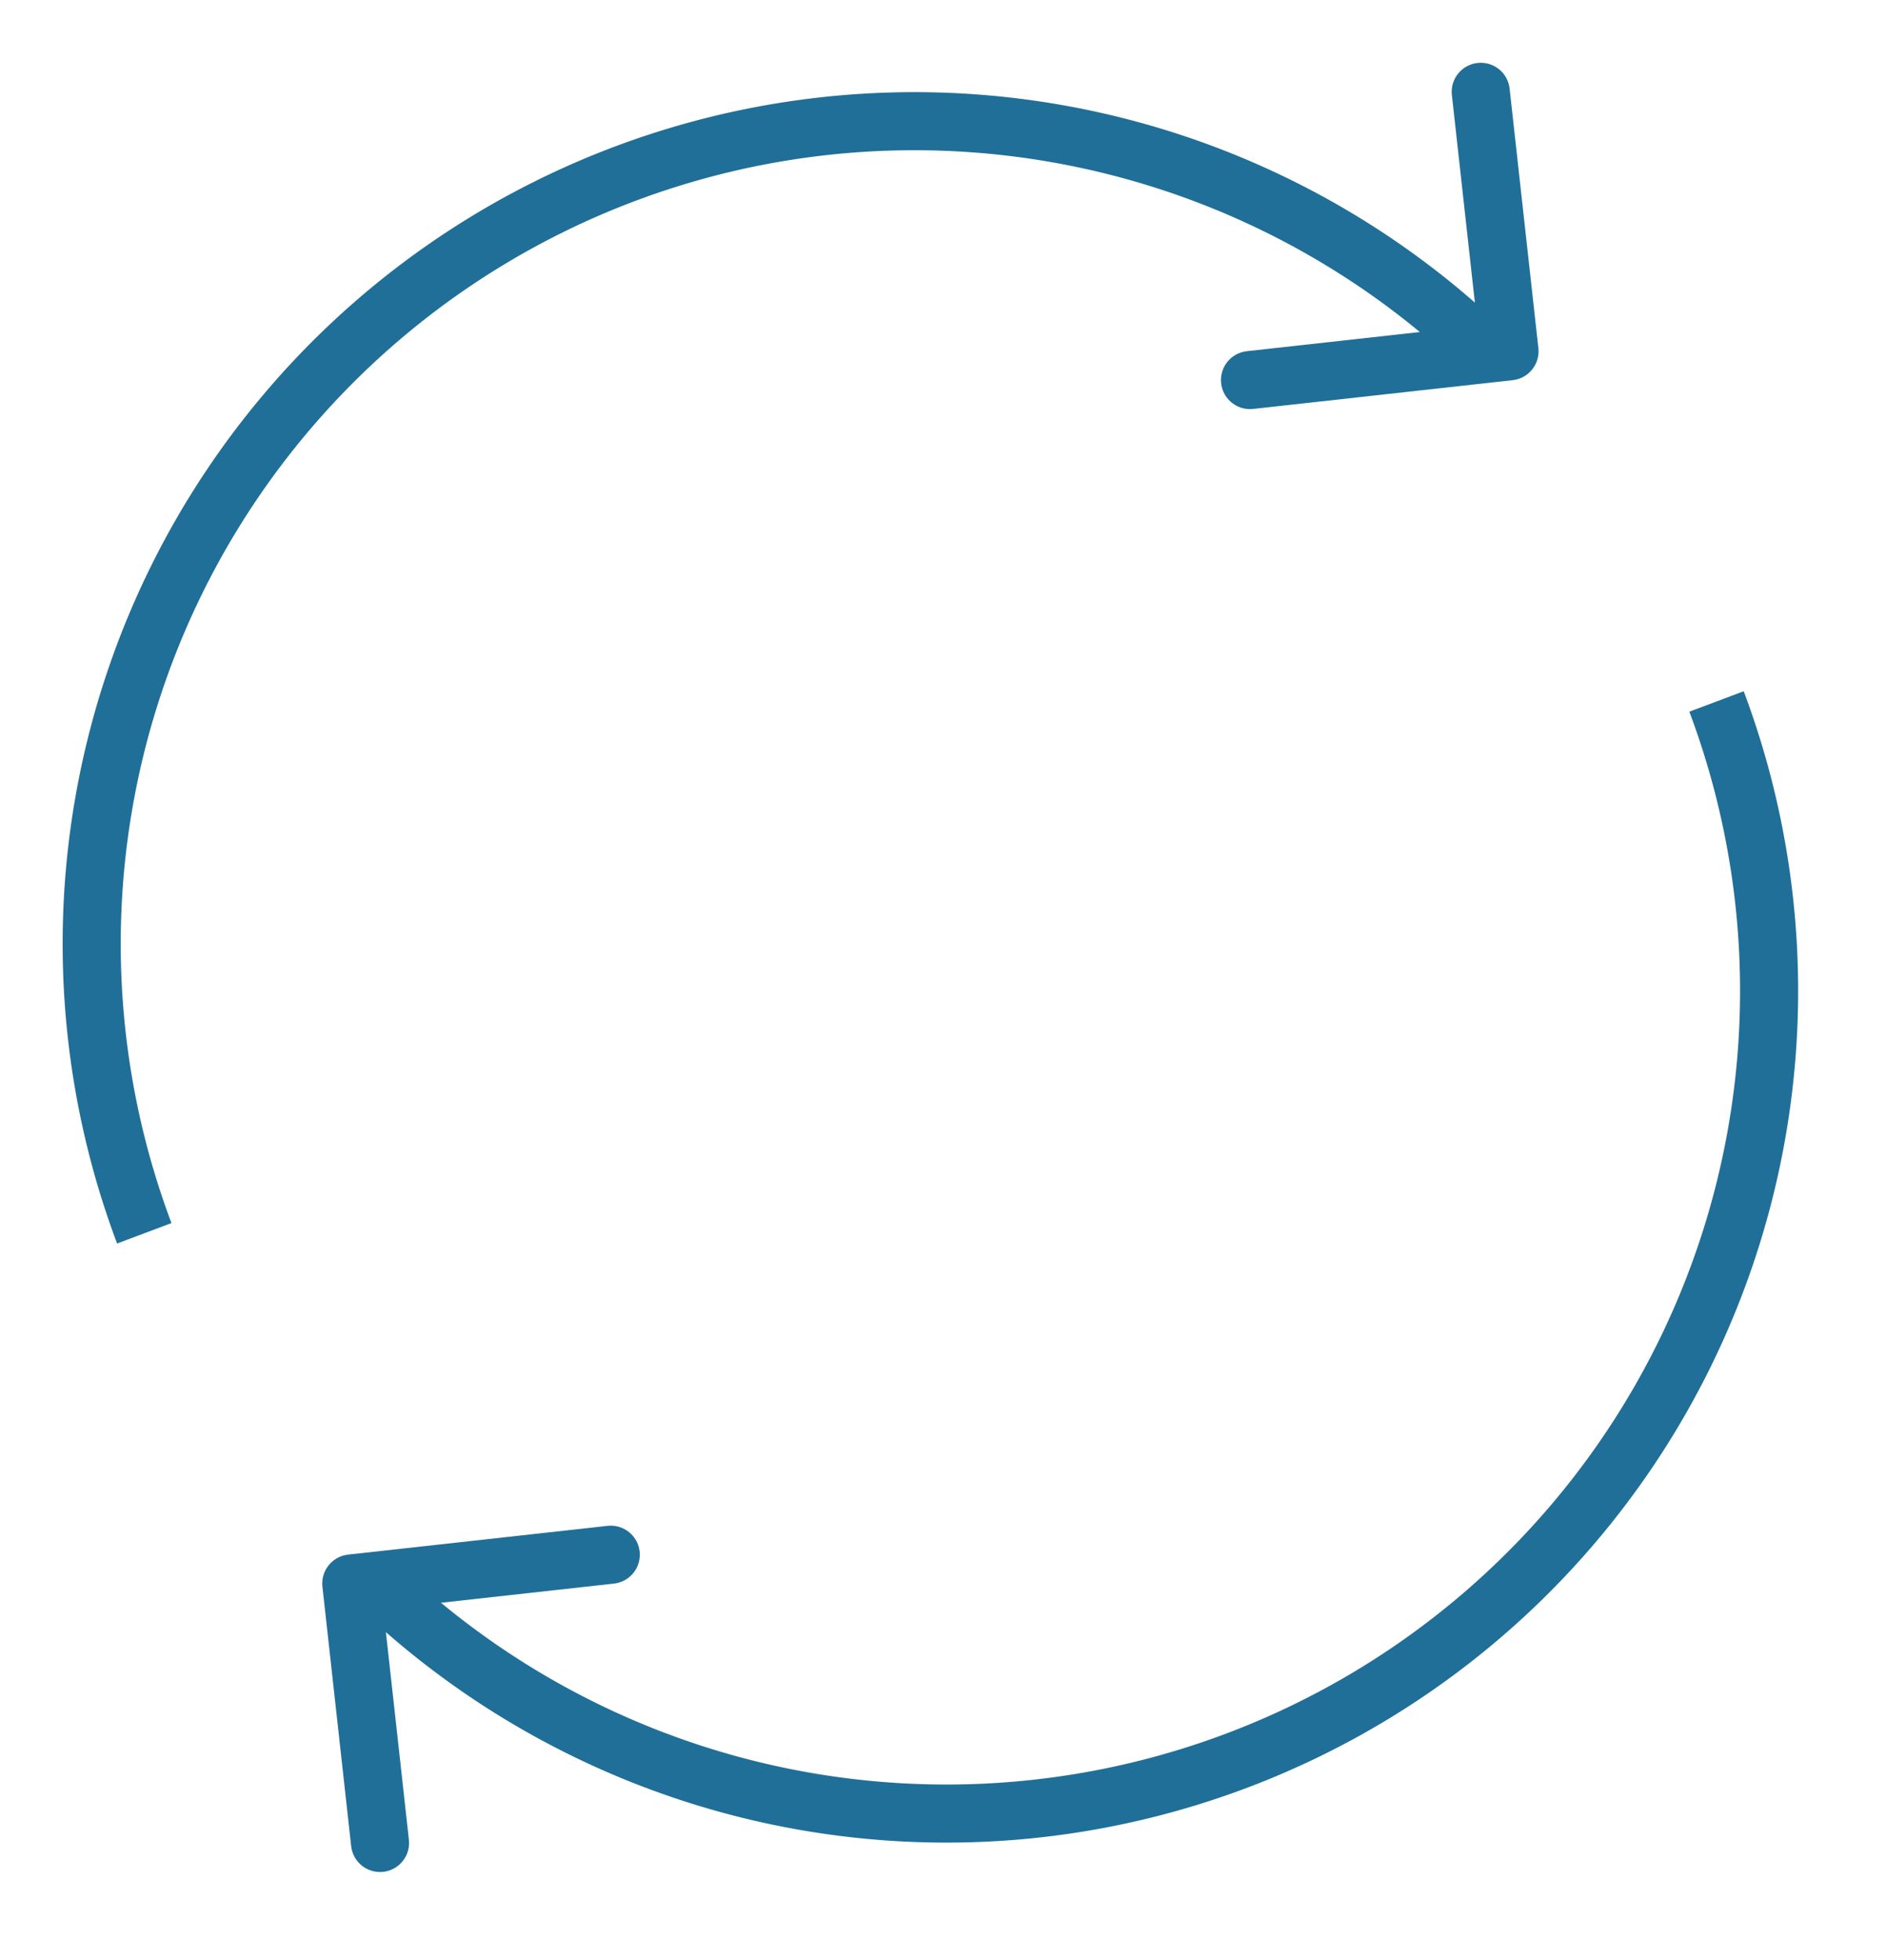 <?xml version="1.0"?>
<svg xmlns="http://www.w3.org/2000/svg" xmlns:xlink="http://www.w3.org/1999/xlink" id="Gruppe_910" data-name="Gruppe 910" width="81.181" height="84.36" viewBox="0 0 81.181 84.36">
  <defs>
    <clipPath id="clip-path">
      <rect id="Rechteck_147" data-name="Rechteck 147" width="81.181" height="84.36" fill="none" stroke="#206f98" stroke-width="2.5"/>
    </clipPath>
  </defs>
  <g id="Gruppe_878" data-name="Gruppe 878" transform="translate(0 0)" clip-path="url(#clip-path)">
    <path id="Pfad_157" data-name="Pfad 157" d="M3.508,51.359a35.411,35.411,0,0,1,58.183-37.5" transform="translate(2.702 1.725)" fill="none" stroke="#206f98" stroke-miterlimit="10" stroke-width="2.5"/>
    <path id="Pfad_158" data-name="Pfad 158" d="M99.7,1.25l1.238,11.169-11.17,1.238" transform="translate(-35.963 2.702)" fill="none" stroke="#206f98" stroke-linecap="round" stroke-linejoin="round" stroke-width="2.5"/>
    <path id="Pfad_159" data-name="Pfad 159" d="M80.3,47.842a35.411,35.411,0,0,1-58.183,37.5" transform="translate(-6.414 -17.649)" fill="none" stroke="#206f98" stroke-miterlimit="10" stroke-width="2.5"/>
    <path id="Pfad_160" data-name="Pfad 160" d="M22.319,125.457l-1.237-11.169,11.169-1.238" transform="translate(-5.961 -46.131)" fill="none" stroke="#206f98" stroke-linecap="round" stroke-linejoin="round" stroke-width="2.5"/>
  </g>
</svg>
